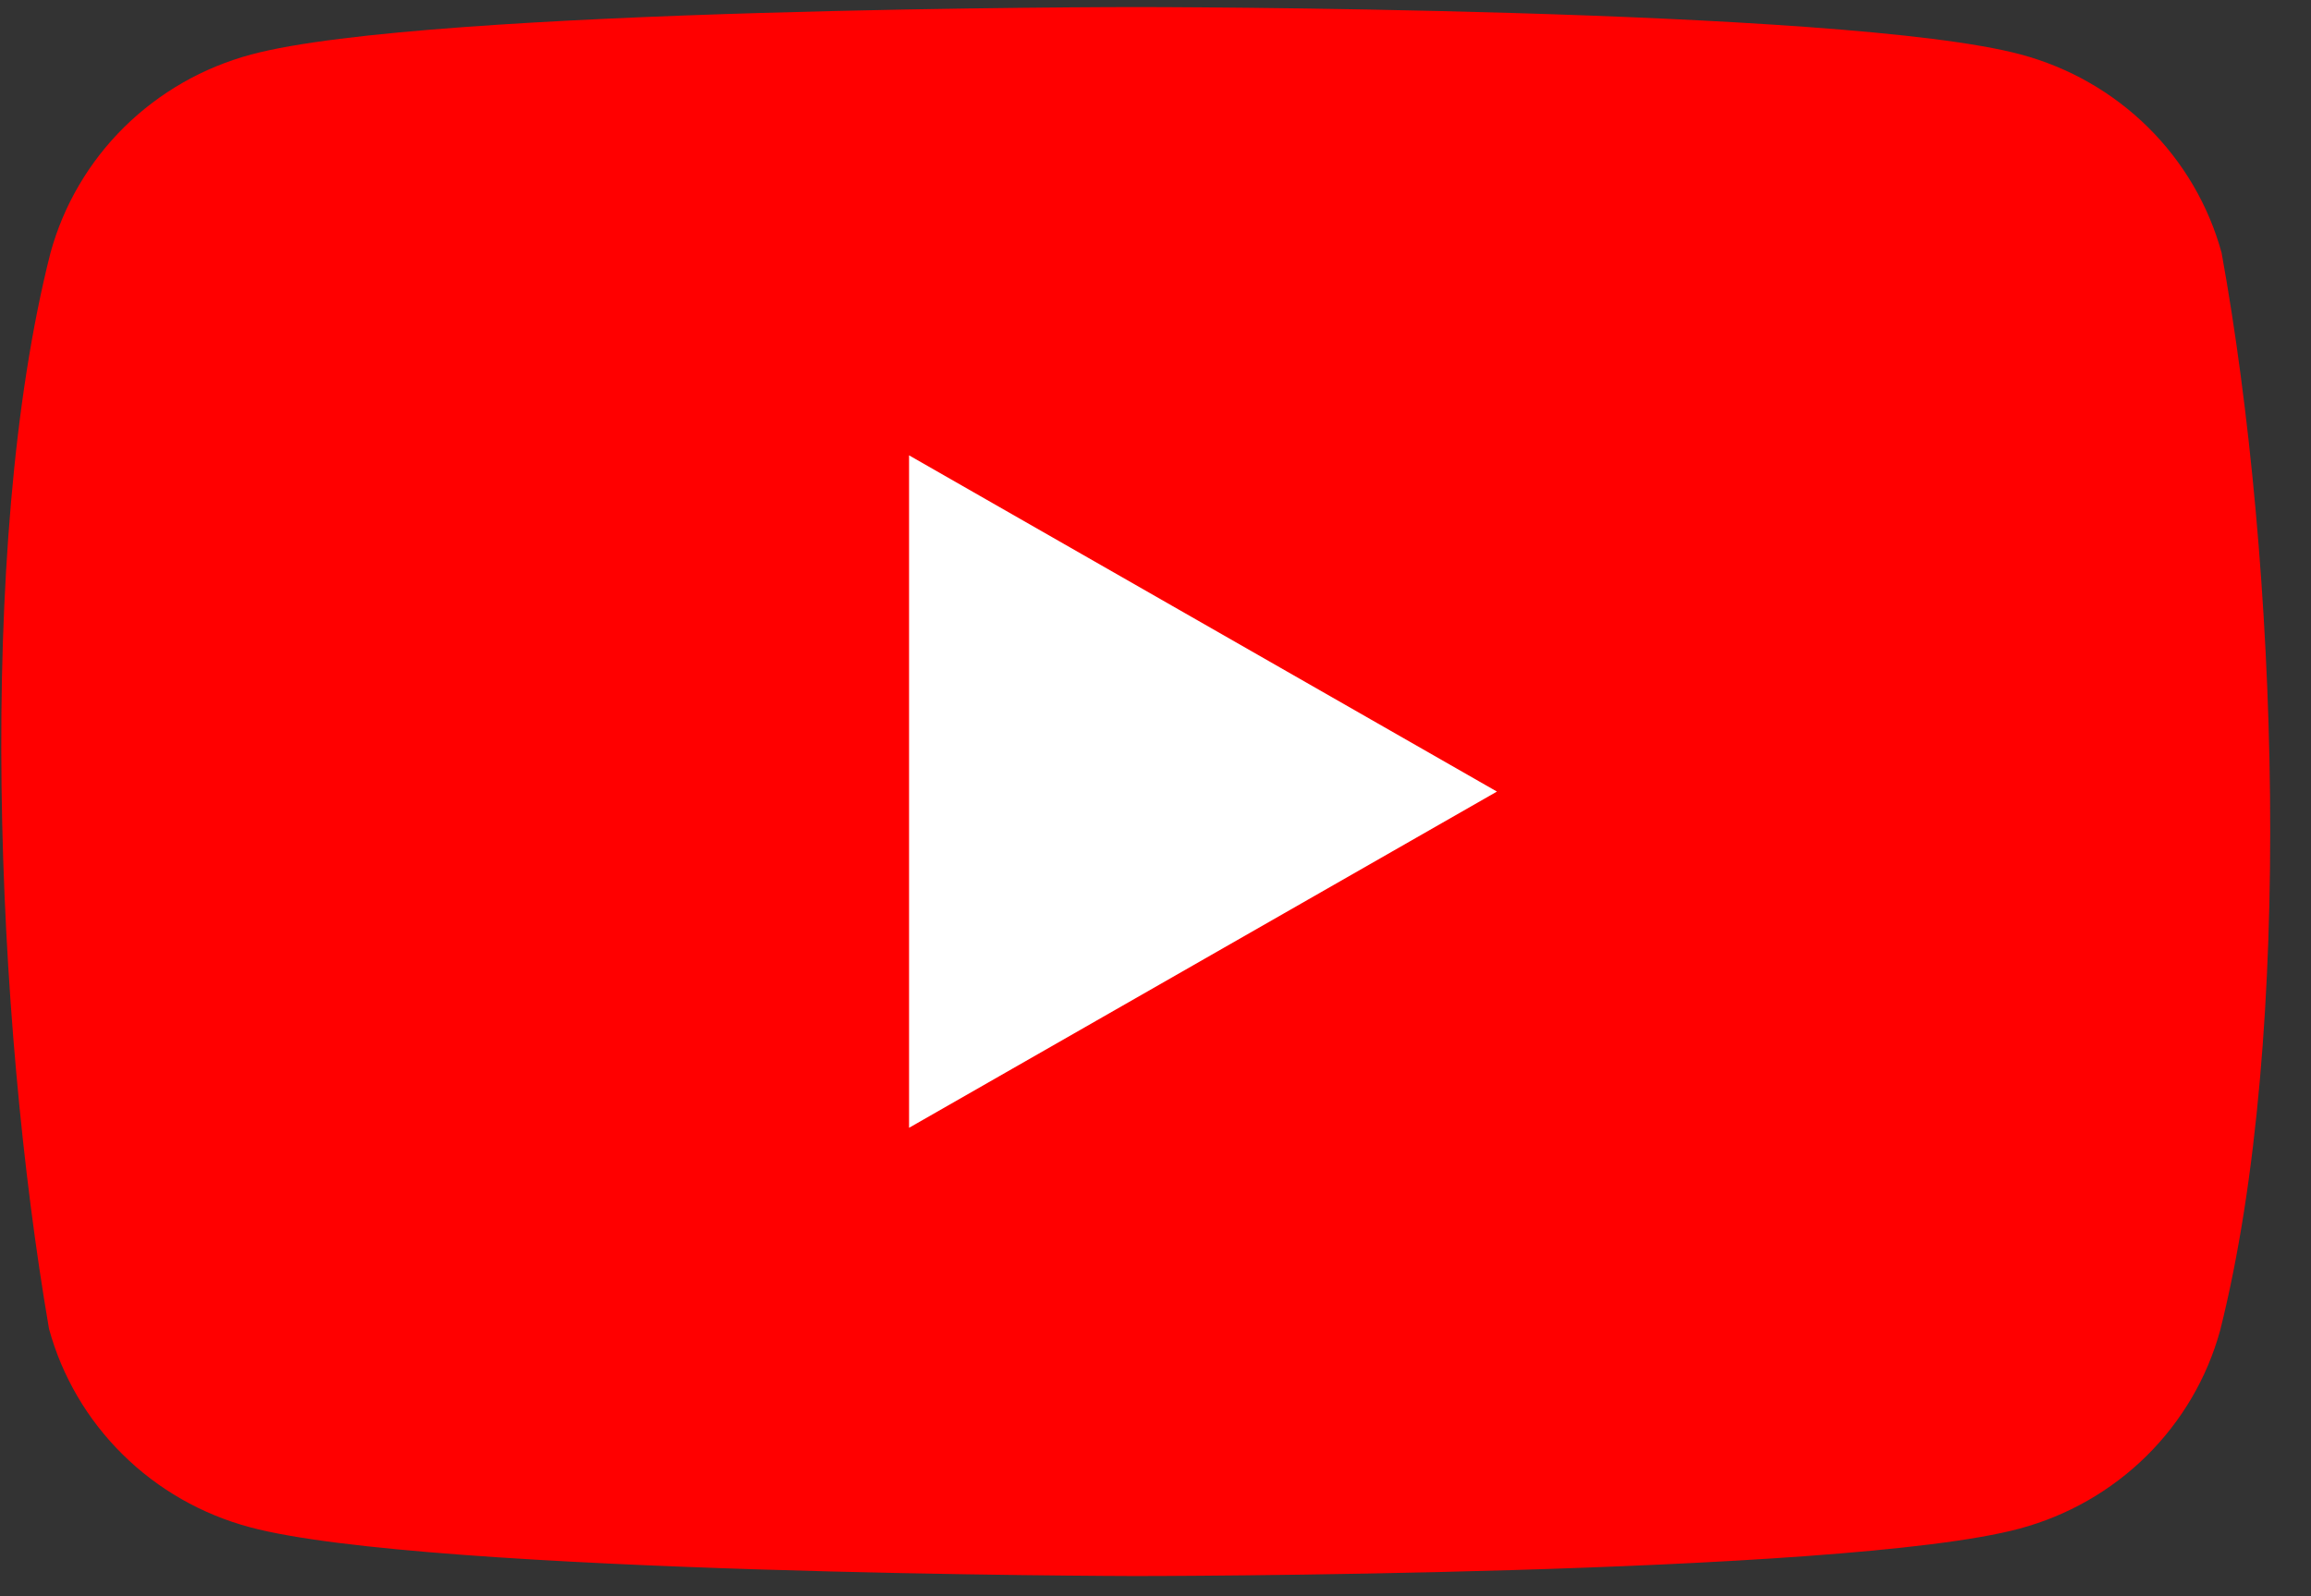 <svg width="55" height="38" viewBox="0 0 55 38" fill="none" xmlns="http://www.w3.org/2000/svg">
<rect x="0" y="0" width="55" height="38" fill="#333333" stroke="none"/>
<path d="M52.838 31.67C52.528 32.801 51.924 33.831 51.085 34.66C50.247 35.488 49.203 36.085 48.059 36.391C43.868 37.519 27.003 37.519 27.003 37.519C27.003 37.519 10.137 37.485 5.946 36.356C4.802 36.05 3.758 35.454 2.92 34.625C2.081 33.797 1.477 32.767 1.167 31.636C-0.1 24.282 -0.592 13.077 1.202 6.017C1.512 4.887 2.116 3.856 2.954 3.028C3.793 2.2 4.836 1.603 5.981 1.297C10.172 0.168 27.037 0.168 27.037 0.168C27.037 0.168 43.903 0.168 48.093 1.297C49.238 1.603 50.281 2.2 51.12 3.028C51.958 3.856 52.562 4.887 52.872 6.017C54.209 13.381 54.621 24.58 52.838 31.67Z" fill="#FF0000"/>
<path d="M21.635 10.84L35.626 18.844L21.635 26.848V10.84Z" fill="white"/>
</svg>
